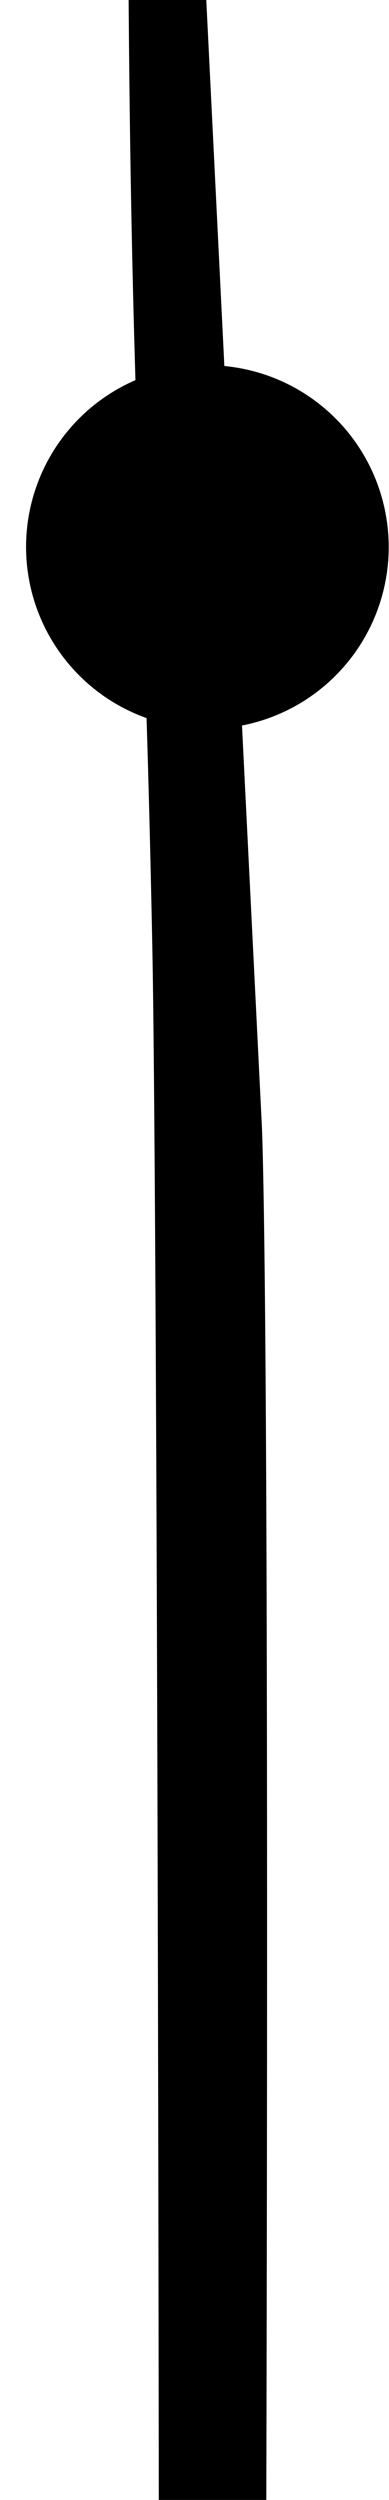 <?xml version="1.0" encoding="UTF-8"?> <svg xmlns="http://www.w3.org/2000/svg" id="Capa_1" data-name="Capa 1" viewBox="0 0 26.25 168.29"><path d="M26.25,236a12.24,12.24,0,0,0-8.48-11.64c.34-75,.36-135.55-.09-148.38L16.33,48.84a12.24,12.24,0,0,0-1.19-24.2L13.92,0H8.68c.08,10.86.25,18.6.46,25.59a12.23,12.23,0,0,0,.75,22.75c.14,4.48.27,9.5.39,15.48.27,13.74.49,81.35.45,160.4a12.23,12.23,0,0,0,0,23.56c-.06,53.88-.26,111-.64,158.78a12.23,12.23,0,0,0-.21,23.09c-.45,44.2-1.09,77.07-2,86.18-1.52,15.3-2.37,40.64-2.76,66.53a12.18,12.18,0,0,0-.2,16.52c-.19,23.08-.06,45,.24,58.78.45,21,1.28,88.44.45,126.42A12.2,12.2,0,0,0,5,801.19c-.07,1.12-.14,2.16-.21,3.09-.62,7.8-3.68,23.85-4.62,31.61-.28,2.33-.43,4.93,2.4,5.47,2.63.5,3.9-1.68,4.51-4,.28-1.08.37-2.21.54-3.31.66-4.21,1.36-15.54,2-29.68A12.24,12.24,0,1,0,14,780.71a12.3,12.3,0,0,0-3.45.5c1.07-28.67,1.86-59.41,1.92-67.08.29-37.1-1.49-74.23-.26-111.3A13.23,13.23,0,0,0,14,603a12.25,12.25,0,0,0,0-24.49c-.17,0-.33,0-.49,0,0-.2,0-.39,0-.59,1-12.74,1.92-73,2.7-147.75a12.24,12.24,0,0,0,.24-24c.48-51.23.88-107.24,1.15-158.47A12.24,12.24,0,0,0,26.25,236Z"></path></svg> 